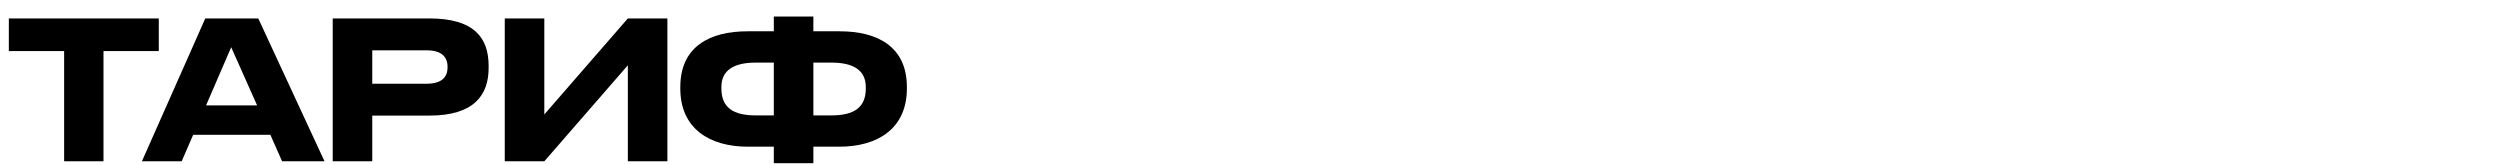 <?xml version="1.0" encoding="UTF-8"?> <svg xmlns="http://www.w3.org/2000/svg" width="651" height="43" viewBox="0 0 651 43" fill="none"> <path d="M16.7 42V13.3H2.3V4.8H41.35V13.3H26.95V42H16.7ZM66.954 27.45L60.204 12.3L53.654 27.45H66.954ZM73.454 42L70.404 35.1H50.304L47.304 42H36.954L53.454 4.8H67.254L84.504 42H73.454ZM111.837 30.1H96.937V42H86.637V4.8H111.837C123.587 4.8 127.237 9.95 127.237 17.15V17.7C127.237 24.75 123.437 30.1 111.837 30.1ZM96.937 13.1V21.8H111.087C114.887 21.8 116.537 20.2 116.537 17.55V17.35C116.537 14.75 114.887 13.1 111.087 13.1H96.937ZM163.49 42V17L141.74 42H131.44V4.8H141.74V29.8L163.49 4.8H173.79V42H163.49ZM201.502 8.15V4.3H211.802V8.15H218.652C228.502 8.15 236.152 12.15 236.152 22.65V23.05C236.152 33.55 228.452 38.2 218.552 38.2H211.802V42.5H201.502V38.2H194.752C184.852 38.2 177.152 33.55 177.152 23.05V22.65C177.152 12.15 184.802 8.15 194.652 8.15H201.502ZM201.502 16.3H196.802C191.152 16.3 187.852 18.25 187.852 22.65V23.05C187.852 28.1 191.052 30.05 196.802 30.05H201.502V16.3ZM211.802 16.3V30.05H216.502C222.252 30.05 225.452 28.1 225.452 23.05V22.65C225.452 18.25 222.152 16.3 216.502 16.3H211.802Z" fill="black"></path> </svg> 